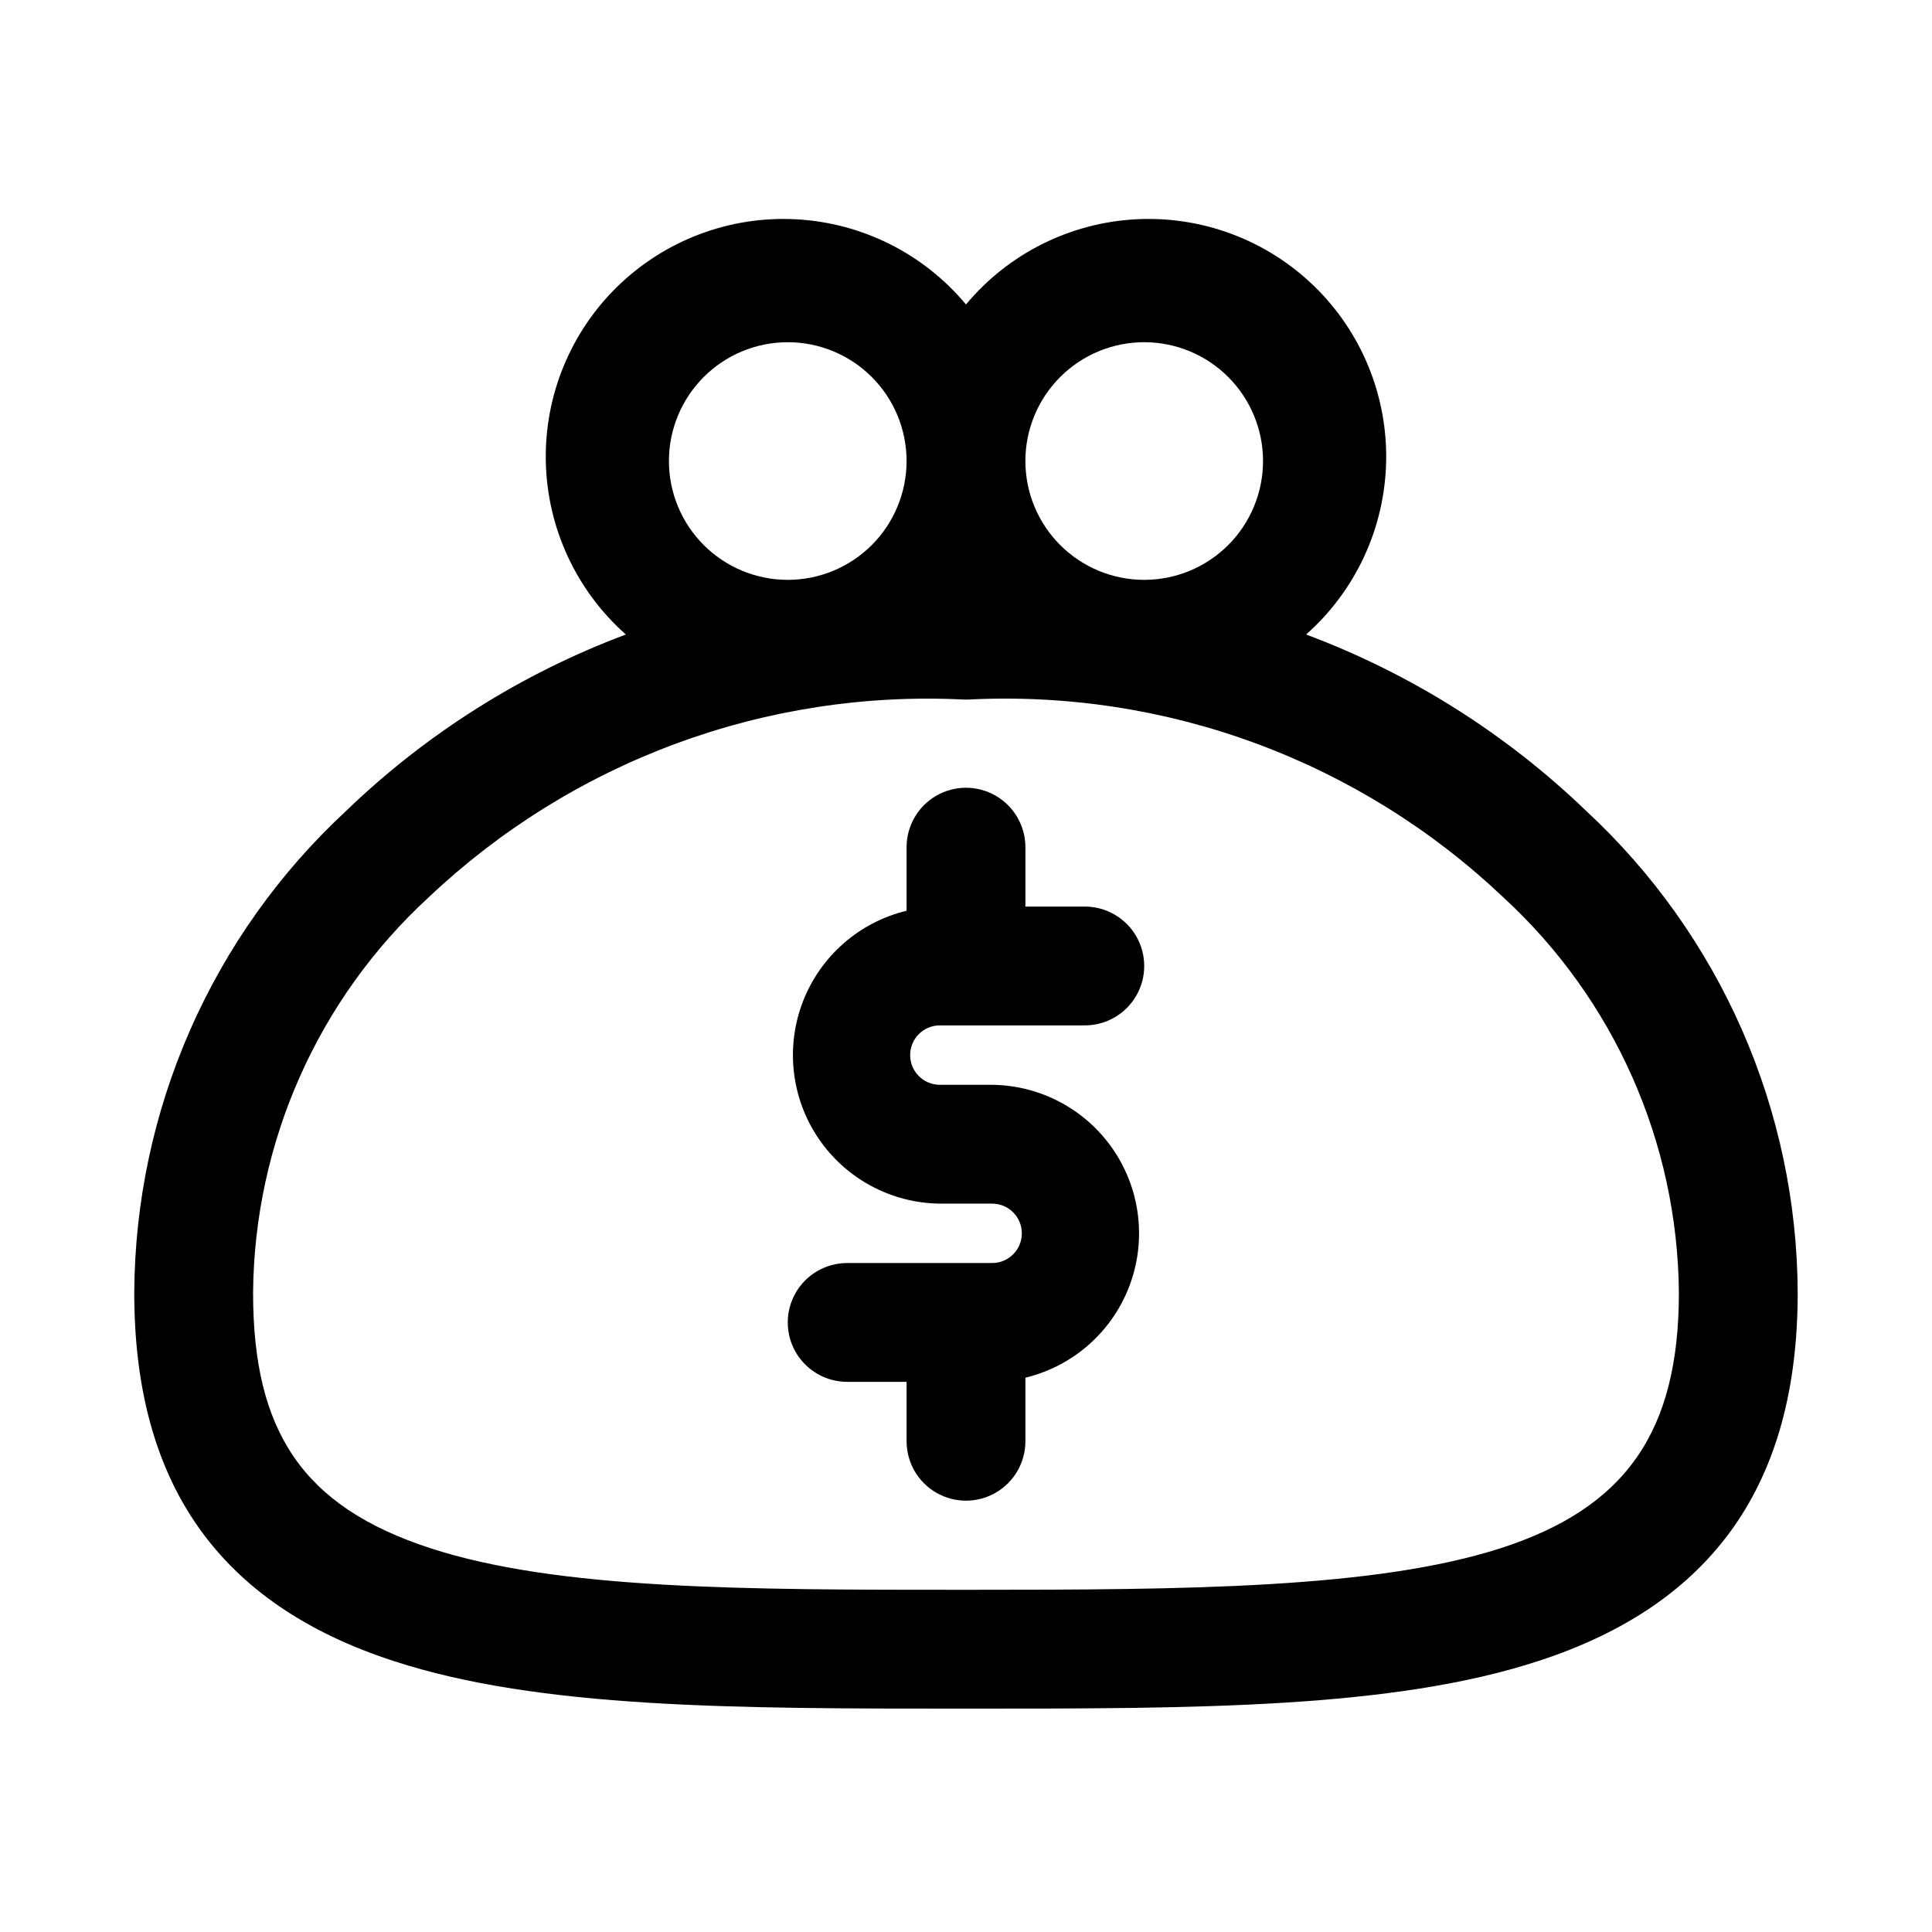 <?xml version="1.0" encoding="UTF-8"?>
<!-- Uploaded to: ICON Repo, www.iconrepo.com, Generator: ICON Repo Mixer Tools -->
<svg fill="#000000" width="800px" height="800px" version="1.1" viewBox="144 144 512 512" xmlns="http://www.w3.org/2000/svg">
 <g>
  <path d="m490.13 312.15c13.125-11.625 20.812-28.188 21.211-45.715s-6.523-34.426-19.105-46.633-29.68-18.617-47.188-17.691c-17.504 0.93-33.832 9.109-45.051 22.578-11.223-13.469-27.551-21.648-45.055-22.578-17.504-0.926-34.605 5.484-47.188 17.691-12.582 12.207-19.504 29.105-19.105 46.633 0.402 17.527 8.086 34.09 21.211 45.715-27.688 10.367-52.953 26.309-74.234 46.836-17.57 16.309-31.609 36.047-41.25 57.996-9.641 21.945-14.676 45.637-14.797 69.609 0 50.617 22.434 82.578 68.801 97.613 38.574 12.598 90.527 12.598 150.67 12.598h1.891c60.141 0 112.1 0 150.67-12.594 46.285-15.039 68.797-46.922 68.797-97.617-0.098-23.984-5.121-47.699-14.762-69.664-9.641-21.961-23.695-41.711-41.285-58.02-21.289-20.5-46.551-36.414-74.234-46.758zm-42.902-77.461c8.352 0 16.359 3.316 22.266 9.223 5.906 5.902 9.223 13.914 9.223 22.266 0 8.348-3.316 16.359-9.223 22.266-5.906 5.902-13.914 9.223-22.266 9.223-8.352 0-16.359-3.32-22.266-9.223-5.906-5.906-9.223-13.918-9.223-22.266 0-8.352 3.316-16.363 9.223-22.266 5.906-5.906 13.914-9.223 22.266-9.223zm-94.465 0c8.352 0 16.359 3.316 22.266 9.223 5.906 5.902 9.223 13.914 9.223 22.266 0 8.348-3.316 16.359-9.223 22.266-5.906 5.902-13.914 9.223-22.266 9.223s-16.359-3.32-22.266-9.223c-5.902-5.906-9.223-13.918-9.223-22.266 0-8.352 3.32-16.363 9.223-22.266 5.906-5.906 13.914-9.223 22.266-9.223zm236.16 251.9c0 36.762-14.012 56.992-47.23 67.699-33.219 10.707-83.285 11.023-140.75 11.023h-1.891c-57.465 0-107.14 0-140.99-11.02-33.848-11.023-46.992-30.941-46.992-67.703 0.324-39.859 17.172-77.801 46.523-104.78 18.852-17.855 41.129-31.707 65.48-40.715 24.355-9.012 50.281-12.996 76.215-11.711h1.418c25.938-1.312 51.871 2.66 76.23 11.672 24.355 9.012 46.629 22.875 65.465 40.754 29.352 26.977 46.199 64.918 46.523 104.78z"/>
  <path d="m393.07 415.74h38.418c5.625 0 10.82-3 13.633-7.871s2.812-10.875 0-15.746-8.008-7.871-13.633-7.871h-15.746v-15.742c0-5.625-3-10.824-7.871-13.637s-10.875-2.812-15.746 0-7.871 8.012-7.871 13.637v16.848-0.004c-12.547 3.031-22.809 12.02-27.469 24.059-4.656 12.035-3.117 25.594 4.121 36.277 7.238 10.688 19.258 17.145 32.164 17.285h13.855c4.348 0 7.871 3.523 7.871 7.871s-3.523 7.871-7.871 7.871h-38.414c-5.625 0-10.824 3-13.637 7.871s-2.812 10.875 0 15.746c2.812 4.871 8.012 7.871 13.637 7.871h15.742v15.742c0 5.625 3 10.824 7.871 13.637s10.875 2.812 15.746 0 7.871-8.012 7.871-13.637v-16.844c12.547-3.031 22.812-12.02 27.469-24.059 4.656-12.035 3.117-25.594-4.121-36.277-7.238-10.688-19.258-17.145-32.164-17.281h-13.855c-4.348 0-7.871-3.527-7.871-7.875 0-4.348 3.523-7.871 7.871-7.871z"/>
 </g>
</svg>
